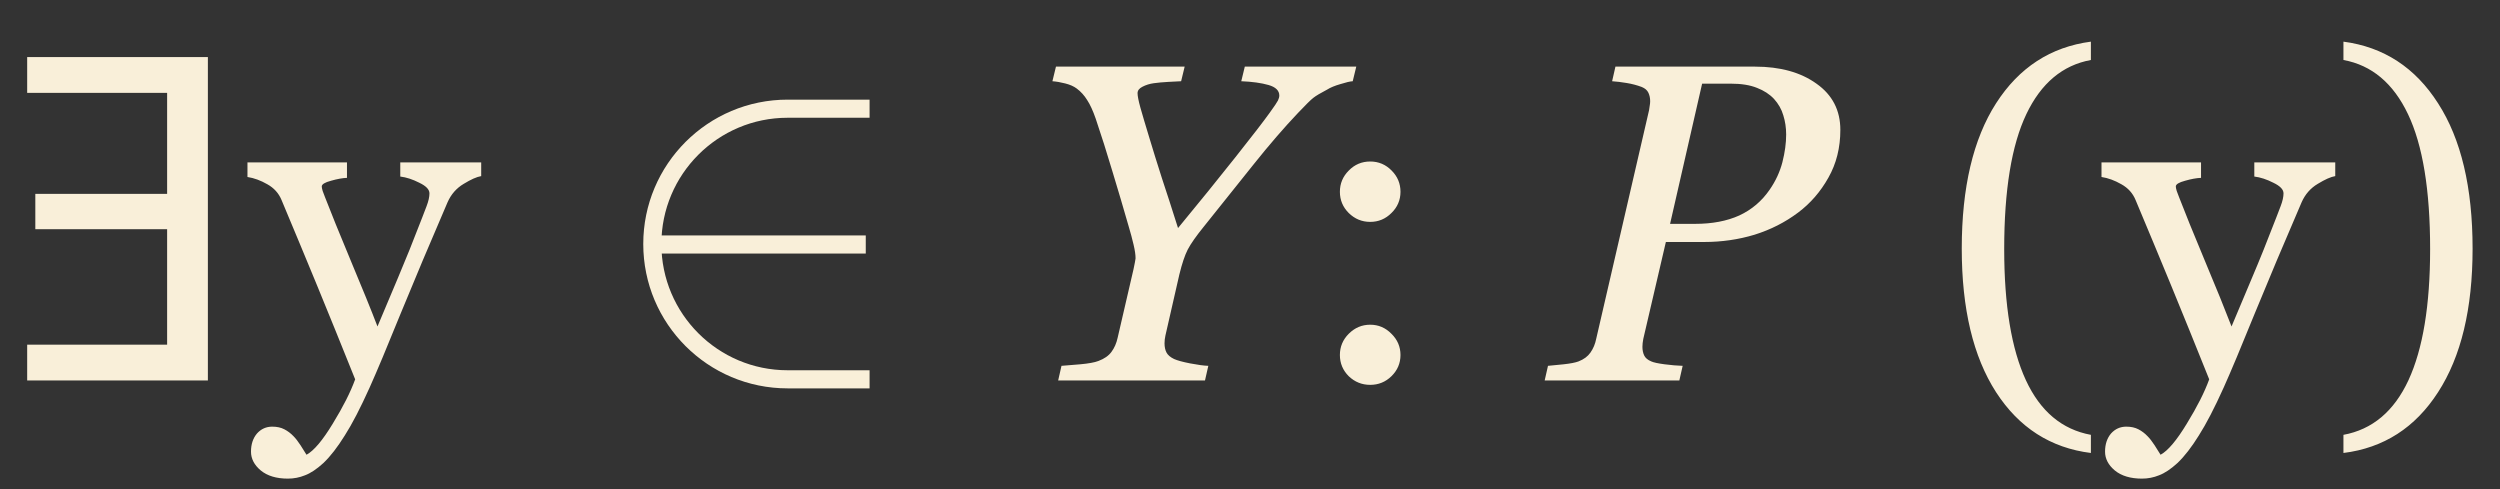 <?xml version="1.0" encoding="UTF-8"?> <svg xmlns="http://www.w3.org/2000/svg" width="138" height="27" viewBox="0 0 138 27" fill="none"><rect x="0" y="0" width="138" height="27" fill="#333333" stroke="none"/> <path d="M1.5 21V19.025H9.225V12.65H1.95V10.7H9.225V5.125H1.5V3.15H11.475V21H1.5ZM13.855 24.931C13.855 24.524 13.965 24.19 14.185 23.93C14.412 23.677 14.693 23.551 15.027 23.551C15.287 23.551 15.511 23.6 15.698 23.698C15.885 23.795 16.052 23.922 16.199 24.076C16.321 24.198 16.451 24.365 16.589 24.577C16.728 24.788 16.838 24.963 16.919 25.102C17.326 24.882 17.81 24.308 18.372 23.38C18.941 22.453 19.352 21.639 19.605 20.939C18.831 19.01 18.131 17.285 17.505 15.763C16.878 14.241 16.223 12.667 15.54 11.039C15.385 10.665 15.124 10.376 14.758 10.172C14.392 9.961 14.026 9.826 13.66 9.77V8.964H19.153V9.818C18.909 9.826 18.616 9.879 18.274 9.977C17.932 10.067 17.761 10.172 17.761 10.294C17.761 10.343 17.777 10.425 17.81 10.539C17.851 10.652 17.895 10.771 17.944 10.893C18.254 11.698 18.726 12.862 19.36 14.384C19.995 15.898 20.488 17.11 20.837 18.021C21.204 17.151 21.582 16.252 21.973 15.324C22.371 14.388 22.815 13.285 23.303 12.016C23.36 11.861 23.442 11.649 23.547 11.381C23.653 11.104 23.706 10.868 23.706 10.673C23.706 10.461 23.519 10.266 23.145 10.087C22.778 9.9 22.428 9.786 22.095 9.745V8.964H26.562V9.721C26.318 9.761 25.997 9.904 25.598 10.148C25.199 10.384 24.902 10.722 24.707 11.161C23.739 13.407 22.876 15.454 22.119 17.301C21.37 19.149 20.801 20.508 20.41 21.378C19.898 22.518 19.438 23.405 19.031 24.04C18.632 24.683 18.241 25.187 17.859 25.553C17.485 25.895 17.143 26.123 16.834 26.237C16.532 26.359 16.219 26.42 15.894 26.42C15.259 26.42 14.758 26.269 14.392 25.968C14.034 25.667 13.855 25.321 13.855 24.931ZM74.866 3.678L74.67 4.484C74.524 4.492 74.296 4.545 73.987 4.643C73.678 4.732 73.433 4.834 73.254 4.948C72.896 5.135 72.644 5.285 72.498 5.399C72.359 5.505 72.079 5.782 71.655 6.229C70.882 7.043 70.06 7.995 69.189 9.086C68.319 10.176 67.407 11.316 66.455 12.504C66.032 13.025 65.735 13.448 65.564 13.773C65.401 14.091 65.247 14.551 65.1 15.153L64.331 18.522C64.315 18.587 64.303 18.66 64.294 18.742C64.286 18.823 64.282 18.892 64.282 18.949C64.282 19.153 64.319 19.324 64.392 19.462C64.465 19.6 64.604 19.718 64.807 19.816C64.986 19.897 65.283 19.979 65.698 20.06C66.121 20.141 66.455 20.186 66.699 20.194L66.516 21H58.411L58.594 20.194C58.83 20.178 59.176 20.15 59.631 20.109C60.087 20.068 60.421 20.007 60.632 19.926C60.958 19.804 61.198 19.637 61.352 19.425C61.515 19.206 61.629 18.945 61.694 18.644L62.573 14.848C62.598 14.726 62.622 14.604 62.647 14.481C62.671 14.359 62.683 14.286 62.683 14.262C62.683 14.066 62.647 13.814 62.573 13.505C62.5 13.188 62.41 12.854 62.305 12.504C62.028 11.536 61.731 10.53 61.414 9.489C61.104 8.447 60.795 7.471 60.486 6.559C60.331 6.111 60.172 5.766 60.01 5.521C59.855 5.269 59.664 5.058 59.436 4.887C59.273 4.765 59.062 4.671 58.801 4.606C58.549 4.541 58.313 4.5 58.093 4.484L58.289 3.678H65.393L65.198 4.484C65.011 4.492 64.77 4.504 64.478 4.521C64.185 4.537 63.92 4.561 63.684 4.594C63.456 4.626 63.249 4.691 63.062 4.789C62.883 4.879 62.793 4.997 62.793 5.143C62.793 5.298 62.846 5.566 62.952 5.949C63.057 6.323 63.224 6.885 63.452 7.633C63.648 8.284 63.875 9.017 64.136 9.831C64.404 10.636 64.701 11.556 65.027 12.589C66.215 11.149 67.273 9.843 68.201 8.671C69.137 7.491 69.767 6.673 70.093 6.217C70.345 5.867 70.496 5.644 70.544 5.546C70.593 5.44 70.618 5.351 70.618 5.277C70.618 5.001 70.418 4.805 70.019 4.691C69.621 4.577 69.12 4.508 68.518 4.484L68.713 3.678H74.866ZM77.307 10.587C77.307 11.043 77.14 11.434 76.807 11.759C76.481 12.085 76.091 12.248 75.635 12.248C75.179 12.248 74.784 12.085 74.451 11.759C74.125 11.434 73.962 11.043 73.962 10.587C73.962 10.132 74.125 9.741 74.451 9.416C74.776 9.082 75.171 8.915 75.635 8.915C76.099 8.915 76.493 9.082 76.819 9.416C77.144 9.741 77.307 10.132 77.307 10.587ZM77.307 19.596C77.307 20.052 77.14 20.442 76.807 20.768C76.481 21.085 76.091 21.244 75.635 21.244C75.179 21.244 74.784 21.085 74.451 20.768C74.125 20.442 73.962 20.052 73.962 19.596C73.962 19.14 74.125 18.75 74.451 18.424C74.784 18.091 75.179 17.924 75.635 17.924C76.091 17.924 76.481 18.091 76.807 18.424C77.14 18.75 77.307 19.14 77.307 19.596ZM101.587 7.169C101.587 8.154 101.367 9.033 100.928 9.806C100.496 10.579 99.939 11.222 99.255 11.735C98.539 12.272 97.738 12.679 96.851 12.956C95.963 13.224 95.036 13.358 94.067 13.358H91.956L90.71 18.705C90.694 18.778 90.682 18.856 90.674 18.937C90.666 19.018 90.662 19.088 90.662 19.145C90.662 19.324 90.694 19.482 90.759 19.621C90.824 19.759 90.955 19.869 91.15 19.95C91.272 20.007 91.516 20.06 91.882 20.109C92.257 20.158 92.59 20.186 92.883 20.194L92.7 21H85.266L85.449 20.194C85.653 20.178 85.942 20.15 86.316 20.109C86.69 20.068 86.963 20.015 87.134 19.95C87.427 19.836 87.647 19.674 87.793 19.462C87.948 19.242 88.053 18.99 88.11 18.705L91.028 6.083C91.044 6.01 91.056 5.928 91.064 5.839C91.081 5.749 91.089 5.664 91.089 5.583C91.089 5.412 91.056 5.257 90.991 5.119C90.926 4.98 90.804 4.875 90.625 4.801C90.365 4.704 90.088 4.63 89.795 4.582C89.502 4.533 89.233 4.5 88.989 4.484L89.172 3.678H96.875C98.267 3.678 99.398 3.992 100.269 4.618C101.147 5.237 101.587 6.087 101.587 7.169ZM97.681 10.477C98.014 9.997 98.25 9.489 98.389 8.952C98.527 8.406 98.596 7.898 98.596 7.426C98.596 7.051 98.543 6.697 98.438 6.364C98.34 6.03 98.169 5.729 97.925 5.46C97.681 5.2 97.367 4.997 96.985 4.85C96.602 4.695 96.122 4.618 95.544 4.618H93.957L92.188 12.357H93.567C94.511 12.357 95.325 12.203 96.008 11.894C96.692 11.576 97.249 11.104 97.681 10.477ZM115.417 25.004C113.196 24.727 111.45 23.608 110.181 21.647C108.919 19.686 108.289 17.045 108.289 13.725C108.289 10.347 108.919 7.674 110.181 5.705C111.45 3.727 113.196 2.592 115.417 2.299V3.312C113.855 3.597 112.667 4.594 111.853 6.303C111.039 8.012 110.632 10.494 110.632 13.749C110.632 16.85 111.031 19.262 111.829 20.988C112.626 22.705 113.822 23.71 115.417 24.003V25.004ZM116.199 24.931C116.199 24.524 116.309 24.19 116.528 23.93C116.756 23.677 117.037 23.551 117.371 23.551C117.631 23.551 117.855 23.6 118.042 23.698C118.229 23.795 118.396 23.922 118.542 24.076C118.665 24.198 118.795 24.365 118.933 24.577C119.071 24.788 119.181 24.963 119.263 25.102C119.67 24.882 120.154 24.308 120.715 23.38C121.285 22.453 121.696 21.639 121.948 20.939C121.175 19.01 120.475 17.285 119.849 15.763C119.222 14.241 118.567 12.667 117.883 11.039C117.729 10.665 117.468 10.376 117.102 10.172C116.736 9.961 116.37 9.826 116.003 9.77V8.964H121.497V9.818C121.252 9.826 120.959 9.879 120.618 9.977C120.276 10.067 120.105 10.172 120.105 10.294C120.105 10.343 120.121 10.425 120.154 10.539C120.194 10.652 120.239 10.771 120.288 10.893C120.597 11.698 121.069 12.862 121.704 14.384C122.339 15.898 122.831 17.11 123.181 18.021C123.547 17.151 123.926 16.252 124.316 15.324C124.715 14.388 125.159 13.285 125.647 12.016C125.704 11.861 125.785 11.649 125.891 11.381C125.997 11.104 126.05 10.868 126.05 10.673C126.05 10.461 125.863 10.266 125.488 10.087C125.122 9.9 124.772 9.786 124.438 9.745V8.964H128.906V9.721C128.662 9.761 128.341 9.904 127.942 10.148C127.543 10.384 127.246 10.722 127.051 11.161C126.082 13.407 125.22 15.454 124.463 17.301C123.714 19.149 123.145 20.508 122.754 21.378C122.241 22.518 121.781 23.405 121.375 24.04C120.976 24.683 120.585 25.187 120.203 25.553C119.828 25.895 119.486 26.123 119.177 26.237C118.876 26.359 118.563 26.42 118.237 26.42C117.603 26.42 117.102 26.269 116.736 25.968C116.378 25.667 116.199 25.321 116.199 24.931ZM136.487 13.725C136.487 17.045 135.852 19.686 134.583 21.647C133.321 23.608 131.58 24.727 129.358 25.004V24.003C130.953 23.71 132.149 22.705 132.947 20.988C133.744 19.262 134.143 16.85 134.143 13.749C134.143 10.494 133.736 8.012 132.922 6.303C132.109 4.594 130.92 3.597 129.358 3.312V2.299C131.58 2.592 133.321 3.727 134.583 5.705C135.852 7.674 136.487 10.347 136.487 13.725Z" fill="#F9EFD9"></path> <path d="M48.001 6H43.477C39.352 6 36.008 9.344 36.008 13.469V13.469C36.008 17.594 39.352 20.938 43.477 20.938H48.001" stroke="#F9EFD9"></path> <line x1="36" y1="13.496" x2="47.79" y2="13.496" stroke="#F9EFD9"></line> </svg> 